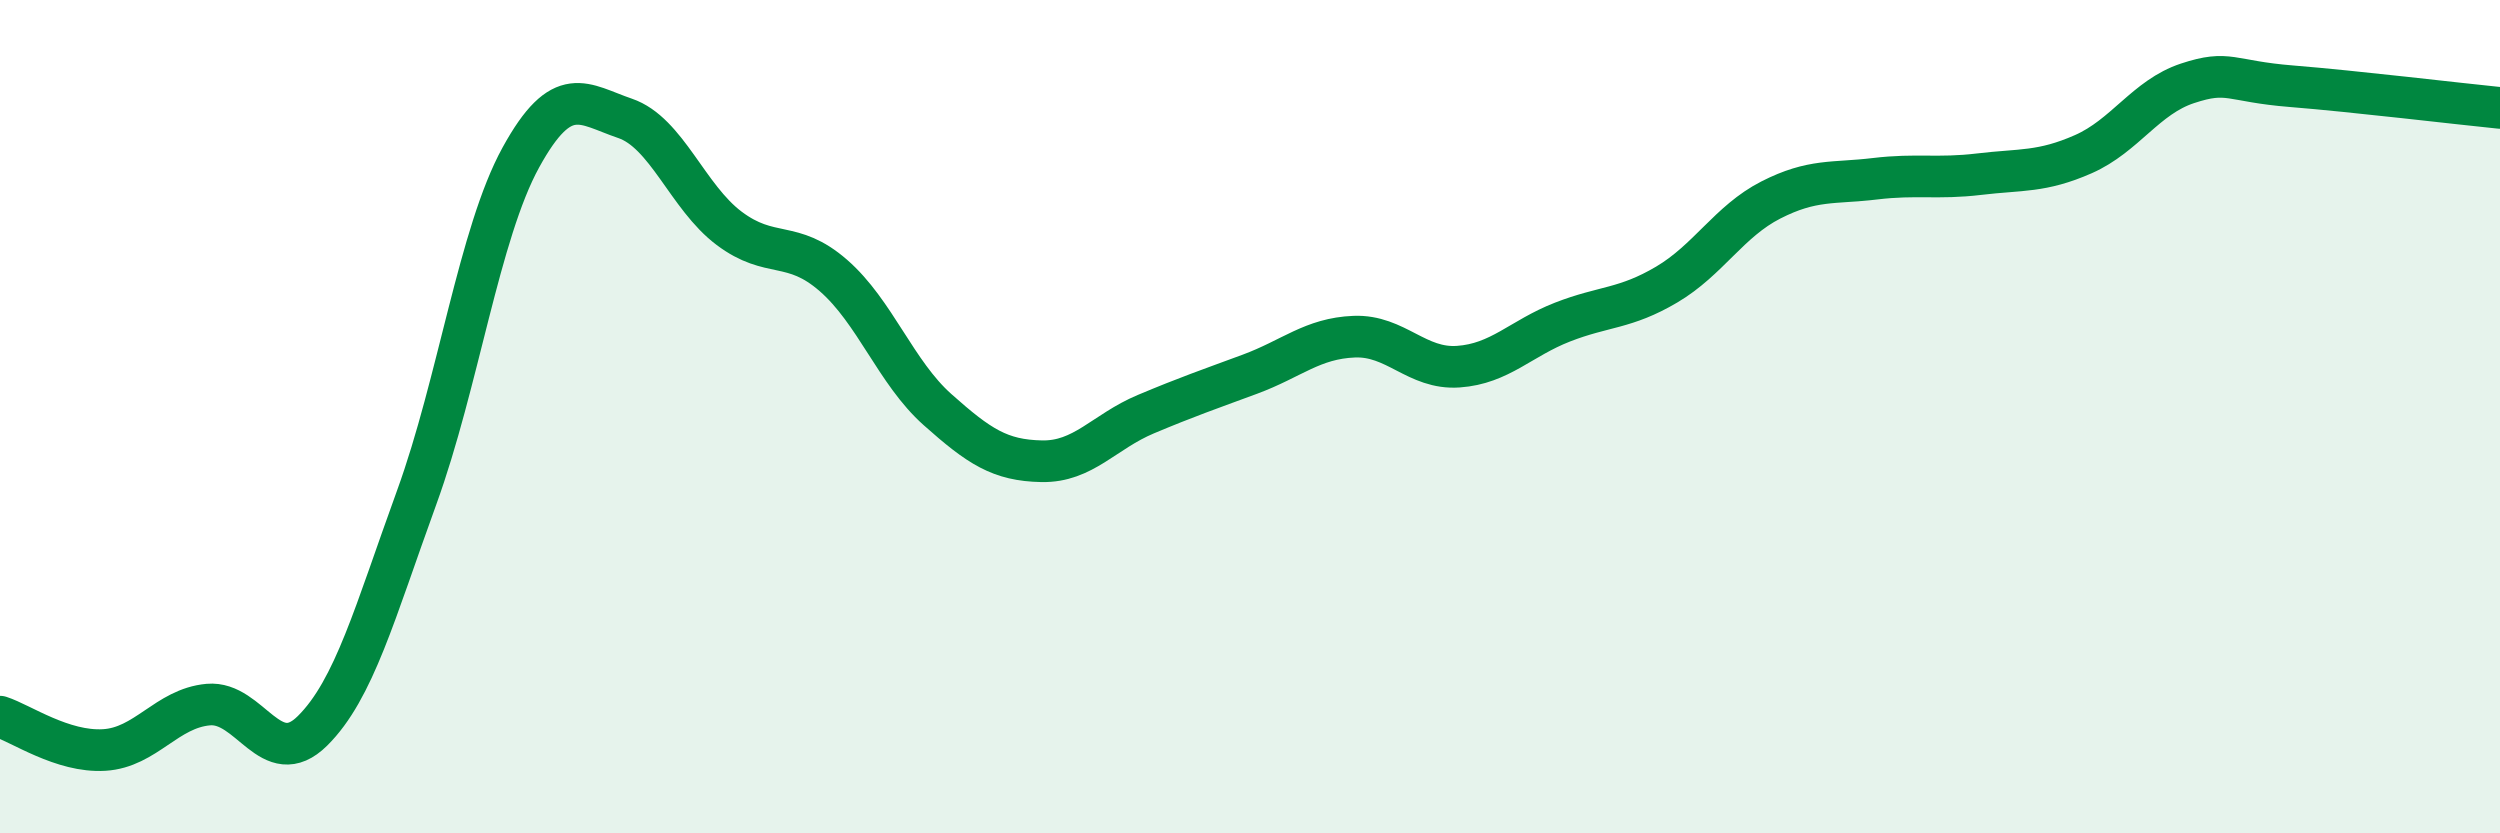 
    <svg width="60" height="20" viewBox="0 0 60 20" xmlns="http://www.w3.org/2000/svg">
      <path
        d="M 0,17.2 C 0.5,17.36 1.5,18.06 2.5,18 C 3.5,17.94 4,17 5,16.91 C 6,16.82 6.5,18.53 7.5,17.54 C 8.5,16.55 9,14.69 10,11.94 C 11,9.19 11.5,5.6 12.5,3.78 C 13.5,1.96 14,2.5 15,2.84 C 16,3.18 16.5,4.73 17.5,5.48 C 18.5,6.23 19,5.74 20,6.61 C 21,7.48 21.5,8.94 22.5,9.83 C 23.5,10.72 24,11.05 25,11.07 C 26,11.09 26.5,10.36 27.5,9.94 C 28.5,9.52 29,9.35 30,8.98 C 31,8.61 31.5,8.12 32.5,8.08 C 33.5,8.04 34,8.87 35,8.8 C 36,8.73 36.5,8.12 37.5,7.73 C 38.5,7.34 39,7.42 40,6.83 C 41,6.24 41.5,5.31 42.5,4.8 C 43.5,4.29 44,4.41 45,4.29 C 46,4.17 46.5,4.3 47.5,4.18 C 48.5,4.06 49,4.14 50,3.7 C 51,3.26 51.5,2.33 52.5,2 C 53.5,1.67 53.5,1.95 55,2.07 C 56.5,2.19 59,2.49 60,2.59L60 20L0 20Z"
        fill="#008740"
        opacity="0.1"
        stroke-linecap="round"
        stroke-linejoin="round"
      />
      <path
        d="M 0,17.2 C 0.5,17.36 1.5,18.06 2.5,18 C 3.5,17.94 4,17 5,16.91 C 6,16.82 6.5,18.53 7.5,17.54 C 8.5,16.55 9,14.69 10,11.94 C 11,9.19 11.5,5.6 12.5,3.78 C 13.5,1.96 14,2.5 15,2.84 C 16,3.18 16.5,4.73 17.5,5.48 C 18.5,6.23 19,5.74 20,6.61 C 21,7.48 21.5,8.94 22.5,9.83 C 23.5,10.72 24,11.05 25,11.07 C 26,11.09 26.5,10.36 27.5,9.94 C 28.5,9.52 29,9.35 30,8.98 C 31,8.61 31.5,8.12 32.5,8.08 C 33.5,8.04 34,8.87 35,8.8 C 36,8.73 36.5,8.12 37.5,7.73 C 38.5,7.34 39,7.42 40,6.83 C 41,6.24 41.5,5.31 42.5,4.8 C 43.5,4.29 44,4.41 45,4.29 C 46,4.17 46.5,4.3 47.5,4.18 C 48.5,4.06 49,4.14 50,3.7 C 51,3.26 51.5,2.33 52.5,2 C 53.5,1.67 53.5,1.95 55,2.07 C 56.5,2.19 59,2.49 60,2.59"
        stroke="#008740"
        stroke-width="1"
        fill="none"
        stroke-linecap="round"
        stroke-linejoin="round"
      />
    </svg>
  